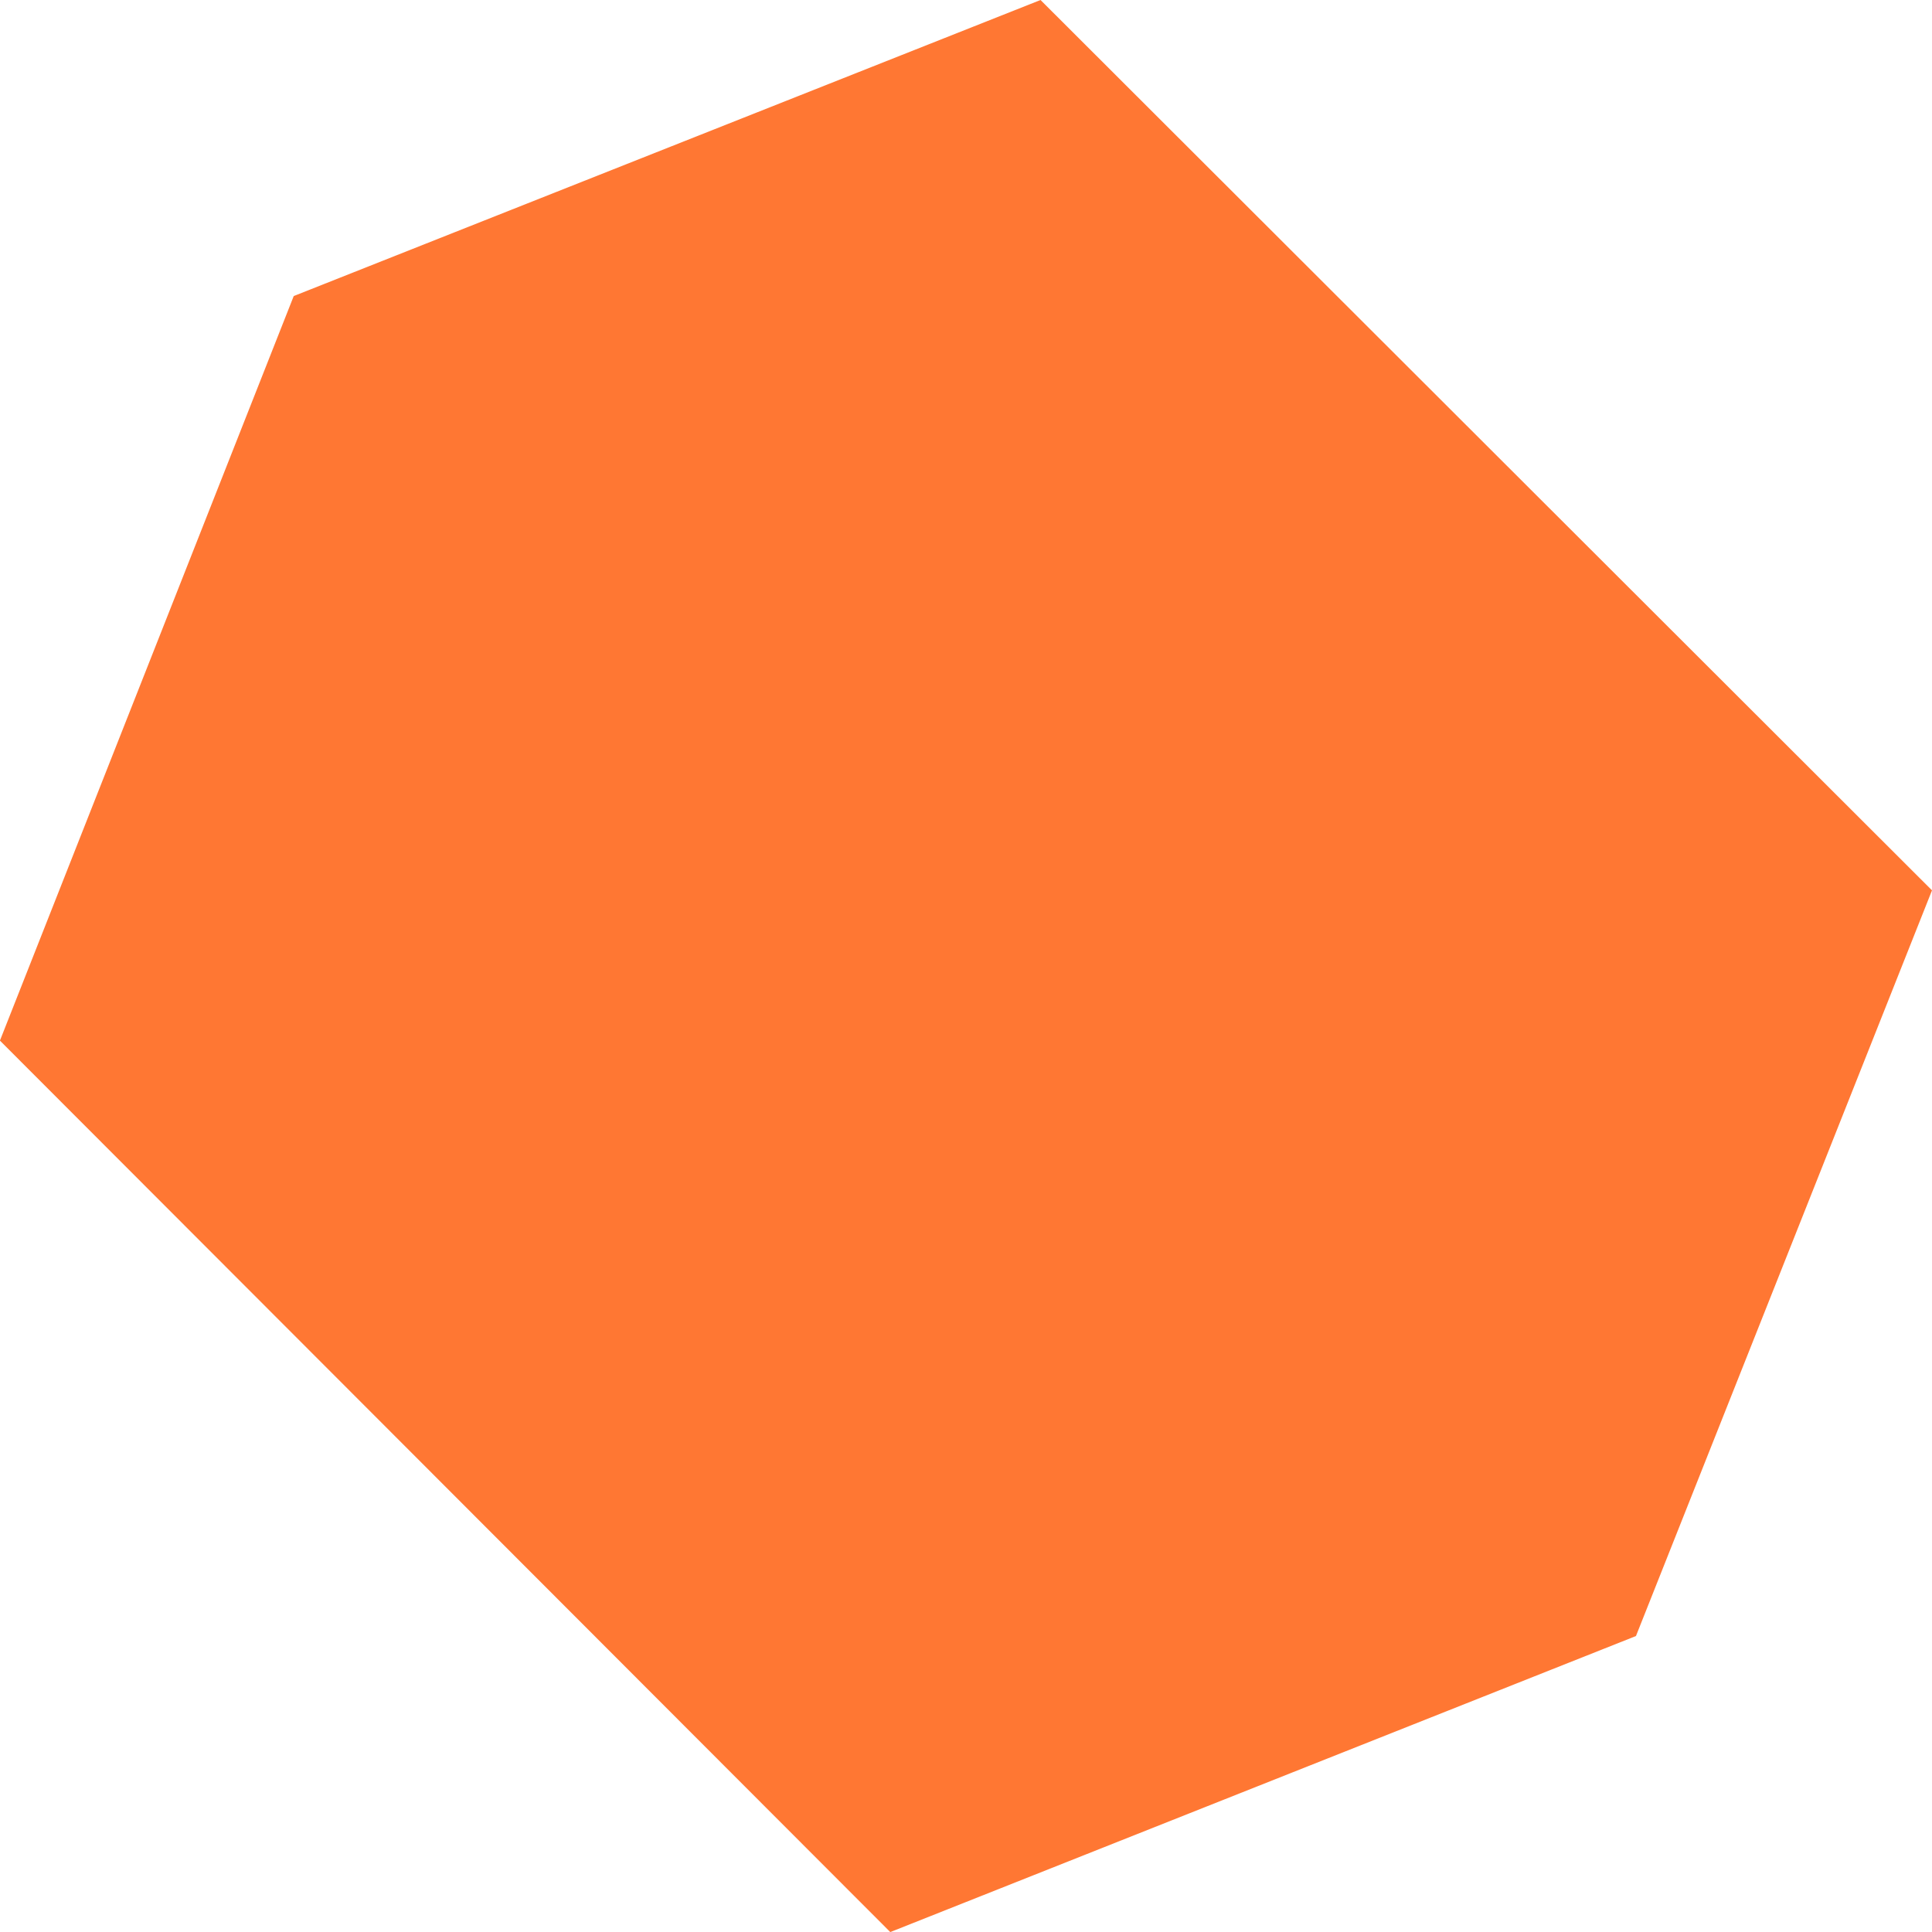 <svg fill="none" height="26" viewBox="0 0 26 26" width="26" xmlns="http://www.w3.org/2000/svg"><path d="m14.003 0 11.997 11.982-3.984 10.035-10.035 3.984-11.982-11.997 3.954-10.02z" fill="#f73"/></svg>